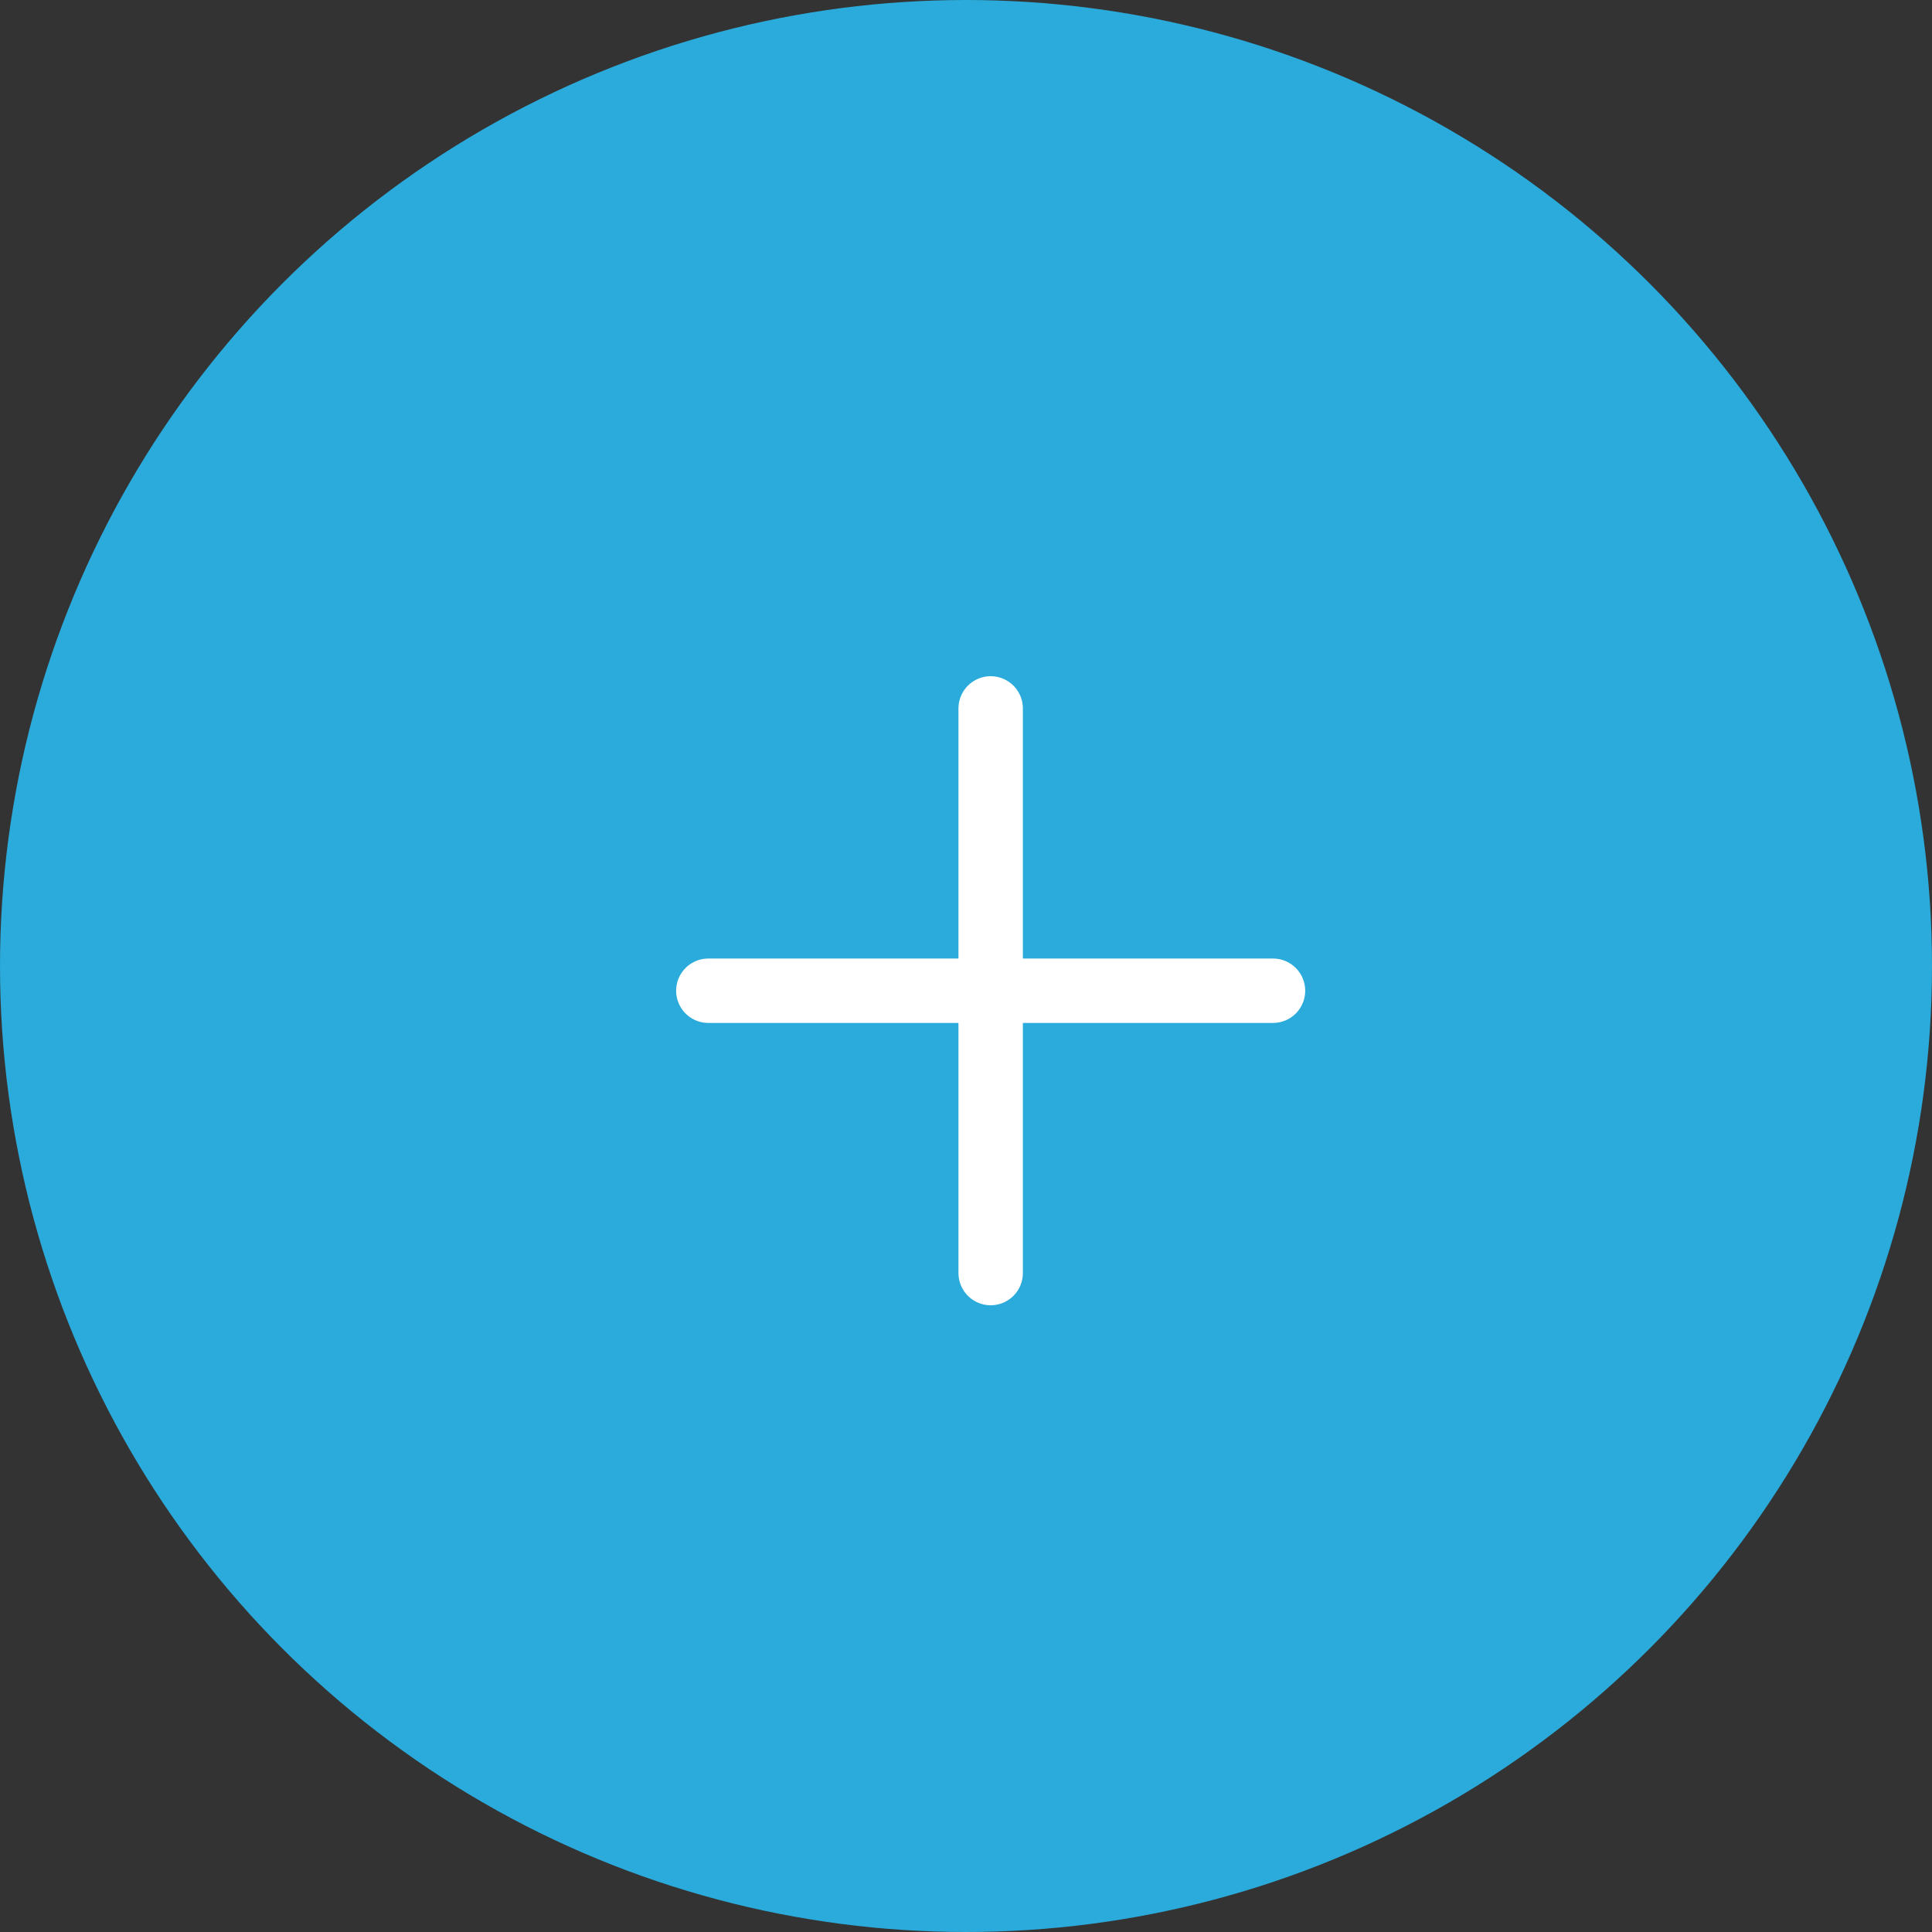 <svg xmlns="http://www.w3.org/2000/svg" width="30" height="30" viewBox="0 0 30 30">
  <rect x="0" y="0" width="30" height="30" fill="#333333" stroke="none"/>
  <g id="Group_824" data-name="Group 824" transform="translate(-304 -463)">
    <circle id="Ellipse_40" data-name="Ellipse 40" cx="15" cy="15" r="15" transform="translate(304 463)" fill="#2aabdb"/>
    <g id="Group_823" data-name="Group 823" transform="translate(-0.042 -9.722)">
      <path id="Path_364" data-name="Path 364" d="M244.041,490.106h8.768" transform="translate(71 -2)" fill="none" stroke="#fff" stroke-linecap="round" stroke-width="1"/>
      <path id="Path_365" data-name="Path 365" d="M244.041,490.106h8.768" transform="translate(809.531 239.681) rotate(90)" fill="none" stroke="#fff" stroke-linecap="round" stroke-width="1"/>
    </g>
  </g>
</svg>

